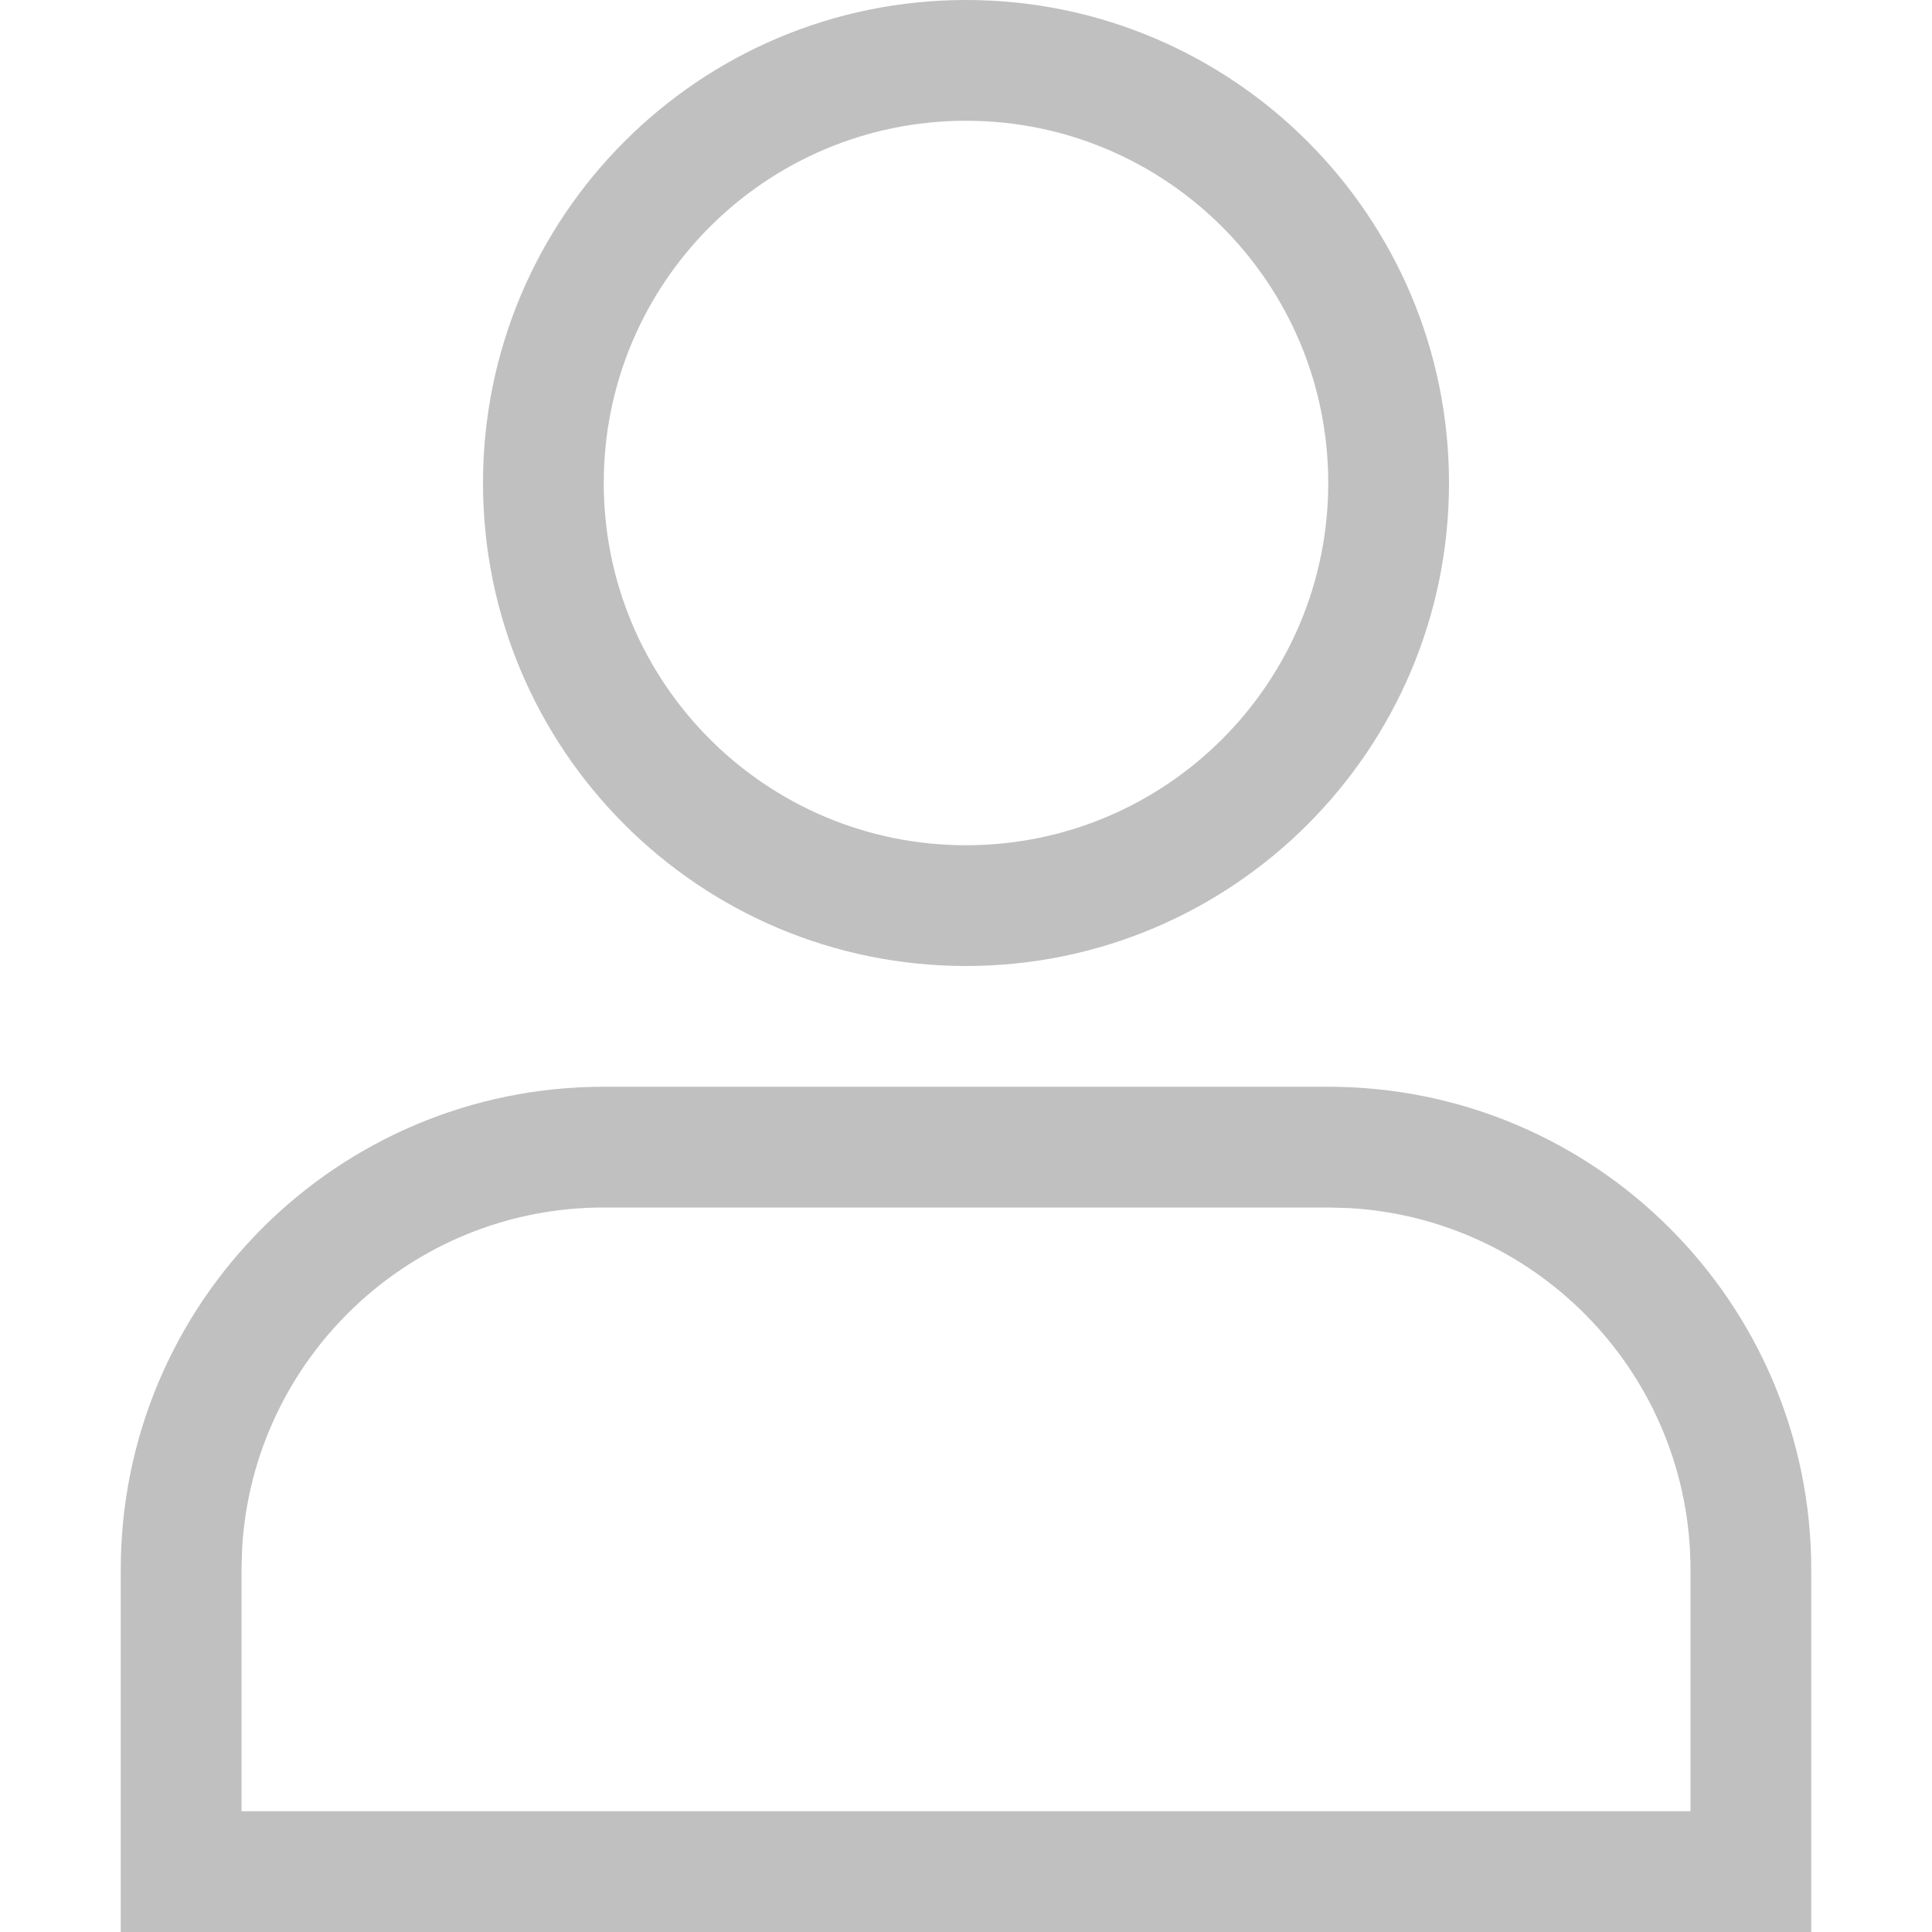 <?xml version="1.0" encoding="UTF-8"?>
<svg width="16px" height="16px" viewBox="0 0 16 16" version="1.1" xmlns="http://www.w3.org/2000/svg" xmlns:xlink="http://www.w3.org/1999/xlink">
    <title>姓名icon</title>
    <g id="姓名icon" stroke="none" stroke-width="1" fill="none" fill-rule="evenodd">
        <path d="M8,0 C10.209,0 12,1.791 12,4 C12,6.209 10.209,8 8,8 C5.791,8 4,6.209 4,4 C4,1.791 5.791,0 8,0 Z M8,1 C6.343,1 5,2.343 5,4 C5,5.657 6.343,7 8,7 C9.657,7 11,5.657 11,4 C11,2.343 9.657,1 8,1 Z" id="椭圆形" fill="#C0C0C0" fill-rule="nonzero"></path>
        <path d="M11,9 C13.209,9 15,10.791 15,13 L15,16 L1,16 L1,13 C1,10.791 2.791,9 5,9 L11,9 Z M11,10 L5,10 C3.402,10 2.096,11.249 2.005,12.824 L2,13 L2,15 L14,15 L14,13 C14,11.402 12.751,10.096 11.176,10.005 L11,10 Z" id="矩形" fill="#C0C0C0" fill-rule="nonzero"></path>
    </g>
</svg>